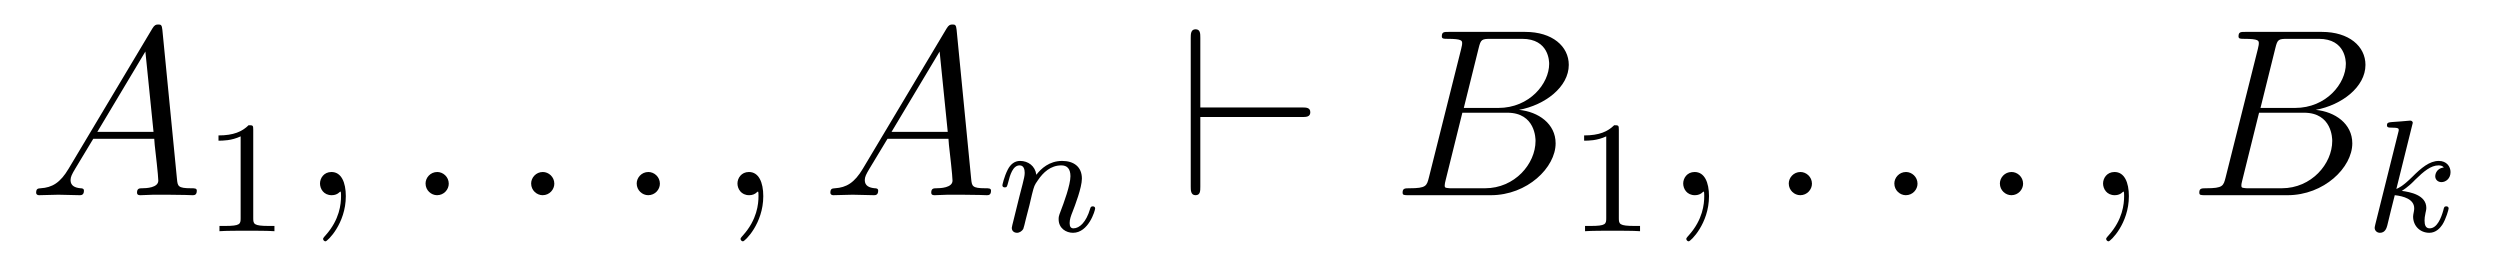 <?xml version='1.0' encoding='UTF-8'?>
<!-- This file was generated by dvisvgm 2.8.1 -->
<svg version='1.1' xmlns='http://www.w3.org/2000/svg' xmlns:xlink='http://www.w3.org/1999/xlink' width='125pt' height='13pt' viewBox='0 -13 125 13'>
<g id='page1'>
<g transform='matrix(1 0 0 -1 -127 651)'>
<path d='M130.432 655.567C130.014 654.862 129.608 654.622 129.033 654.587C128.902 654.575 128.807 654.575 128.807 654.36C128.807 654.288 128.866 654.24 128.95 654.24C129.165 654.24 129.703 654.264 129.918 654.264C130.265 654.264 130.647 654.24 130.982 654.24C131.054 654.24 131.197 654.24 131.197 654.467C131.197 654.575 131.102 654.587 131.03 654.587C130.755 654.611 130.528 654.706 130.528 654.993C130.528 655.16 130.6 655.292 130.755 655.555L131.663 657.061H134.712C134.724 656.953 134.724 656.858 134.736 656.75C134.772 656.44 134.915 655.196 134.915 654.969C134.915 654.611 134.305 654.587 134.114 654.587C133.983 654.587 133.851 654.587 133.851 654.372C133.851 654.24 133.959 654.24 134.03 654.24C134.233 654.24 134.473 654.264 134.676 654.264H135.357C136.087 654.264 136.613 654.24 136.624 654.24C136.708 654.24 136.84 654.24 136.84 654.467C136.84 654.587 136.732 654.587 136.553 654.587C135.895 654.587 135.883 654.694 135.848 655.053L135.118 662.512C135.094 662.751 135.047 662.775 134.915 662.775C134.795 662.775 134.724 662.751 134.616 662.572L130.432 655.567ZM131.867 657.408L134.269 661.424L134.676 657.408H131.867Z'/>
<path d='M139.662 657.516C139.662 657.731 139.646 657.739 139.431 657.739C139.104 657.42 138.682 657.229 137.925 657.229V656.966C138.14 656.966 138.57 656.966 139.032 657.181V653.093C139.032 652.798 139.009 652.703 138.252 652.703H137.973V652.44C138.299 652.464 138.985 652.464 139.343 652.464C139.702 652.464 140.395 652.464 140.722 652.44V652.703H140.443C139.686 652.703 139.662 652.798 139.662 653.093V657.516Z'/>
<path d='M144.291 654.192C144.291 654.886 144.064 655.4 143.574 655.4C143.191 655.4 143 655.089 143 654.826C143 654.563 143.179 654.24 143.586 654.24C143.741 654.24 143.873 654.288 143.98 654.395C144.004 654.419 144.016 654.419 144.028 654.419C144.052 654.419 144.052 654.252 144.052 654.192C144.052 653.798 143.98 653.021 143.287 652.244C143.155 652.1 143.155 652.076 143.155 652.053C143.155 651.993 143.215 651.933 143.275 651.933C143.371 651.933 144.291 652.818 144.291 654.192Z'/>
<path d='M149.438 654.814C149.438 655.16 149.151 655.4 148.864 655.4C148.517 655.4 148.278 655.113 148.278 654.826C148.278 654.479 148.565 654.24 148.852 654.24C149.199 654.24 149.438 654.527 149.438 654.814Z'/>
<path d='M154.716 654.814C154.716 655.16 154.429 655.4 154.142 655.4C153.796 655.4 153.557 655.113 153.557 654.826C153.557 654.479 153.843 654.24 154.13 654.24C154.477 654.24 154.716 654.527 154.716 654.814Z'/>
<path d='M159.995 654.814C159.995 655.16 159.707 655.4 159.42 655.4C159.074 655.4 158.835 655.113 158.835 654.826C158.835 654.479 159.122 654.24 159.409 654.24C159.755 654.24 159.995 654.527 159.995 654.814Z'/>
<path d='M165.164 654.192C165.164 654.886 164.937 655.4 164.447 655.4C164.064 655.4 163.873 655.089 163.873 654.826C163.873 654.563 164.052 654.24 164.459 654.24C164.614 654.24 164.746 654.288 164.853 654.395C164.877 654.419 164.889 654.419 164.901 654.419C164.925 654.419 164.925 654.252 164.925 654.192C164.925 653.798 164.853 653.021 164.16 652.244C164.028 652.1 164.028 652.076 164.028 652.053C164.028 651.993 164.088 651.933 164.148 651.933C164.244 651.933 165.164 652.818 165.164 654.192Z'/>
<path d='M170.144 655.567C169.725 654.862 169.319 654.622 168.745 654.587C168.614 654.575 168.518 654.575 168.518 654.36C168.518 654.288 168.578 654.24 168.661 654.24C168.876 654.24 169.415 654.264 169.629 654.264C169.976 654.264 170.359 654.24 170.694 654.24C170.765 654.24 170.909 654.24 170.909 654.467C170.909 654.575 170.813 654.587 170.741 654.587C170.466 654.611 170.239 654.706 170.239 654.993C170.239 655.16 170.311 655.292 170.466 655.555L171.375 657.061H174.423C174.435 656.953 174.435 656.858 174.447 656.75C174.483 656.44 174.626 655.196 174.626 654.969C174.626 654.611 174.017 654.587 173.826 654.587C173.694 654.587 173.562 654.587 173.562 654.372C173.562 654.24 173.67 654.24 173.742 654.24C173.945 654.24 174.184 654.264 174.387 654.264H175.069C175.798 654.264 176.324 654.24 176.336 654.24C176.42 654.24 176.551 654.24 176.551 654.467C176.551 654.587 176.443 654.587 176.264 654.587C175.607 654.587 175.595 654.694 175.559 655.053L174.83 662.512C174.806 662.751 174.758 662.775 174.626 662.775C174.507 662.775 174.435 662.751 174.328 662.572L170.144 655.567ZM171.578 657.408L173.981 661.424L174.387 657.408H171.578Z'/>
<path d='M178.474 653.747C178.497 653.866 178.577 654.169 178.601 654.289C178.713 654.719 178.713 654.727 178.896 654.99C179.159 655.38 179.533 655.731 180.068 655.731C180.354 655.731 180.522 655.564 180.522 655.189C180.522 654.751 180.187 653.842 180.036 653.452C179.932 653.189 179.932 653.141 179.932 653.037C179.932 652.583 180.306 652.36 180.649 652.36C181.43 652.36 181.757 653.476 181.757 653.579C181.757 653.659 181.693 653.683 181.637 653.683C181.542 653.683 181.526 653.627 181.502 653.547C181.31 652.894 180.976 652.583 180.673 652.583C180.545 652.583 180.482 652.663 180.482 652.846C180.482 653.03 180.545 653.205 180.625 653.404C180.745 653.707 181.095 654.623 181.095 655.07C181.095 655.667 180.681 655.954 180.107 655.954C179.462 655.954 179.048 655.564 178.816 655.261C178.761 655.699 178.41 655.954 178.003 655.954C177.717 655.954 177.518 655.771 177.39 655.524C177.199 655.149 177.119 654.751 177.119 654.735C177.119 654.663 177.175 654.631 177.238 654.631C177.342 654.631 177.35 654.663 177.406 654.87C177.502 655.261 177.645 655.731 177.98 655.731C178.187 655.731 178.235 655.532 178.235 655.357C178.235 655.213 178.195 655.062 178.131 654.799C178.115 654.735 177.996 654.265 177.964 654.153L177.669 652.958C177.637 652.838 177.589 652.639 177.589 652.607C177.589 652.424 177.741 652.36 177.844 652.36C177.987 652.36 178.107 652.456 178.163 652.552C178.187 652.599 178.251 652.87 178.29 653.037L178.474 653.747Z'/>
<path d='M192.096 658.149C192.299 658.149 192.515 658.149 192.515 658.388S192.299 658.627 192.096 658.627H187.016V662.106C187.016 662.321 187.016 662.536 186.777 662.536C186.537 662.536 186.537 662.285 186.537 662.106V654.67C186.537 654.491 186.537 654.24 186.777 654.24C187.016 654.24 187.016 654.455 187.016 654.67V658.149H192.096Z'/>
<path d='M200.932 661.592C201.04 662.034 201.088 662.058 201.553 662.058H203.107C204.458 662.058 204.458 660.91 204.458 660.803C204.458 659.834 203.49 658.603 201.912 658.603H200.19L200.932 661.592ZM202.951 658.507C204.254 658.747 205.439 659.655 205.439 660.755C205.439 661.687 204.613 662.405 203.263 662.405H199.426C199.199 662.405 199.091 662.405 199.091 662.178C199.091 662.058 199.199 662.058 199.378 662.058C200.107 662.058 200.107 661.962 200.107 661.831C200.107 661.807 200.107 661.735 200.059 661.556L198.445 655.125C198.337 654.706 198.313 654.587 197.477 654.587C197.25 654.587 197.13 654.587 197.13 654.372C197.13 654.24 197.202 654.24 197.441 654.24H201.541C203.37 654.24 204.781 655.627 204.781 656.834C204.781 657.814 203.92 658.412 202.951 658.507ZM201.254 654.587H199.64C199.474 654.587 199.45 654.587 199.378 654.599C199.246 654.611 199.235 654.634 199.235 654.73C199.235 654.814 199.258 654.886 199.282 654.993L200.118 658.364H202.366C203.777 658.364 203.777 657.049 203.777 656.953C203.777 655.806 202.736 654.587 201.254 654.587Z'/>
<path d='M207.942 657.516C207.942 657.731 207.926 657.739 207.71 657.739C207.384 657.42 206.962 657.229 206.206 657.229V656.966C206.42 656.966 206.85 656.966 207.312 657.181V653.093C207.312 652.798 207.289 652.703 206.532 652.703H206.252V652.44C206.579 652.464 207.265 652.464 207.624 652.464C207.982 652.464 208.675 652.464 209.002 652.44V652.703H208.723C207.966 652.703 207.942 652.798 207.942 653.093V657.516Z'/>
<path d='M212.45 654.192C212.45 654.886 212.224 655.4 211.734 655.4C211.351 655.4 211.16 655.089 211.16 654.826C211.16 654.563 211.339 654.24 211.746 654.24C211.901 654.24 212.033 654.288 212.141 654.395C212.164 654.419 212.177 654.419 212.188 654.419C212.212 654.419 212.212 654.252 212.212 654.192C212.212 653.798 212.141 653.021 211.447 652.244C211.315 652.1 211.315 652.076 211.315 652.053C211.315 651.993 211.375 651.933 211.435 651.933C211.531 651.933 212.45 652.818 212.45 654.192Z'/>
<path d='M217.598 654.814C217.598 655.16 217.31 655.4 217.024 655.4C216.677 655.4 216.438 655.113 216.438 654.826C216.438 654.479 216.725 654.24 217.012 654.24C217.358 654.24 217.598 654.527 217.598 654.814Z'/>
<path d='M222.876 654.814C222.876 655.16 222.589 655.4 222.302 655.4C221.956 655.4 221.717 655.113 221.717 654.826C221.717 654.479 222.004 654.24 222.29 654.24C222.637 654.24 222.876 654.527 222.876 654.814Z'/>
<path d='M228.155 654.814C228.155 655.16 227.867 655.4 227.58 655.4C227.234 655.4 226.994 655.113 226.994 654.826C226.994 654.479 227.281 654.24 227.568 654.24C227.915 654.24 228.155 654.527 228.155 654.814Z'/>
<path d='M233.444 654.192C233.444 654.886 233.218 655.4 232.727 655.4C232.344 655.4 232.153 655.089 232.153 654.826C232.153 654.563 232.332 654.24 232.739 654.24C232.895 654.24 233.026 654.288 233.134 654.395C233.158 654.419 233.17 654.419 233.182 654.419C233.206 654.419 233.206 654.252 233.206 654.192C233.206 653.798 233.134 653.021 232.44 652.244C232.308 652.1 232.308 652.076 232.308 652.053C232.308 651.993 232.368 651.933 232.428 651.933C232.524 651.933 233.444 652.818 233.444 654.192Z'/>
<path d='M240.767 661.592C240.875 662.034 240.922 662.058 241.388 662.058H242.942C244.292 662.058 244.292 660.91 244.292 660.803C244.292 659.834 243.325 658.603 241.747 658.603H240.025L240.767 661.592ZM242.786 658.507C244.09 658.747 245.273 659.655 245.273 660.755C245.273 661.687 244.448 662.405 243.097 662.405H239.261C239.033 662.405 238.926 662.405 238.926 662.178C238.926 662.058 239.033 662.058 239.213 662.058C239.941 662.058 239.941 661.962 239.941 661.831C239.941 661.807 239.941 661.735 239.894 661.556L238.28 655.125C238.172 654.706 238.148 654.587 237.312 654.587C237.085 654.587 236.965 654.587 236.965 654.372C236.965 654.24 237.037 654.24 237.276 654.24H241.376C243.205 654.24 244.615 655.627 244.615 656.834C244.615 657.814 243.755 658.412 242.786 658.507ZM241.09 654.587H239.476C239.309 654.587 239.285 654.587 239.213 654.599C239.081 654.611 239.069 654.634 239.069 654.73C239.069 654.814 239.093 654.886 239.117 654.993L239.953 658.364H242.201C243.612 658.364 243.612 657.049 243.612 656.953C243.612 655.806 242.572 654.587 241.09 654.587Z'/>
<path d='M247.607 657.731C247.615 657.747 247.639 657.851 247.639 657.858C247.639 657.898 247.607 657.97 247.511 657.97C247.48 657.97 247.232 657.946 247.049 657.93L246.602 657.898C246.427 657.882 246.348 657.874 246.348 657.731C246.348 657.619 246.46 657.619 246.556 657.619C246.937 657.619 246.937 657.572 246.937 657.5C246.937 657.476 246.937 657.46 246.898 657.317L245.766 652.782C245.734 652.663 245.734 652.615 245.734 652.607C245.734 652.472 245.845 652.36 245.998 652.36C246.268 652.36 246.332 652.615 246.364 652.727C246.444 653.062 246.65 653.906 246.738 654.241C247.176 654.193 247.71 654.042 247.71 653.587C247.71 653.547 247.71 653.508 247.694 653.428C247.67 653.324 247.655 653.213 247.655 653.173C247.655 652.703 248.005 652.36 248.467 652.36C248.802 652.36 249.01 652.607 249.113 652.759C249.304 653.053 249.432 653.532 249.432 653.579C249.432 653.659 249.368 653.683 249.312 653.683C249.216 653.683 249.2 653.635 249.168 653.492C249.065 653.117 248.858 652.583 248.484 652.583C248.276 652.583 248.228 652.759 248.228 652.974C248.228 653.077 248.237 653.173 248.276 653.356C248.284 653.388 248.316 653.516 248.316 653.603C248.316 654.257 247.495 654.4 247.088 654.456C247.384 654.631 247.655 654.902 247.751 655.006C248.189 655.436 248.546 655.731 248.929 655.731C249.034 655.731 249.128 655.707 249.192 655.627C248.762 655.572 248.762 655.197 248.762 655.189C248.762 655.014 248.898 654.894 249.073 654.894C249.288 654.894 249.527 655.07 249.527 655.396C249.527 655.667 249.336 655.954 248.938 655.954C248.476 655.954 248.06 655.603 247.607 655.149C247.145 654.695 246.946 654.607 246.818 654.552L247.607 657.731Z'/>
</g>
</g>
</svg>